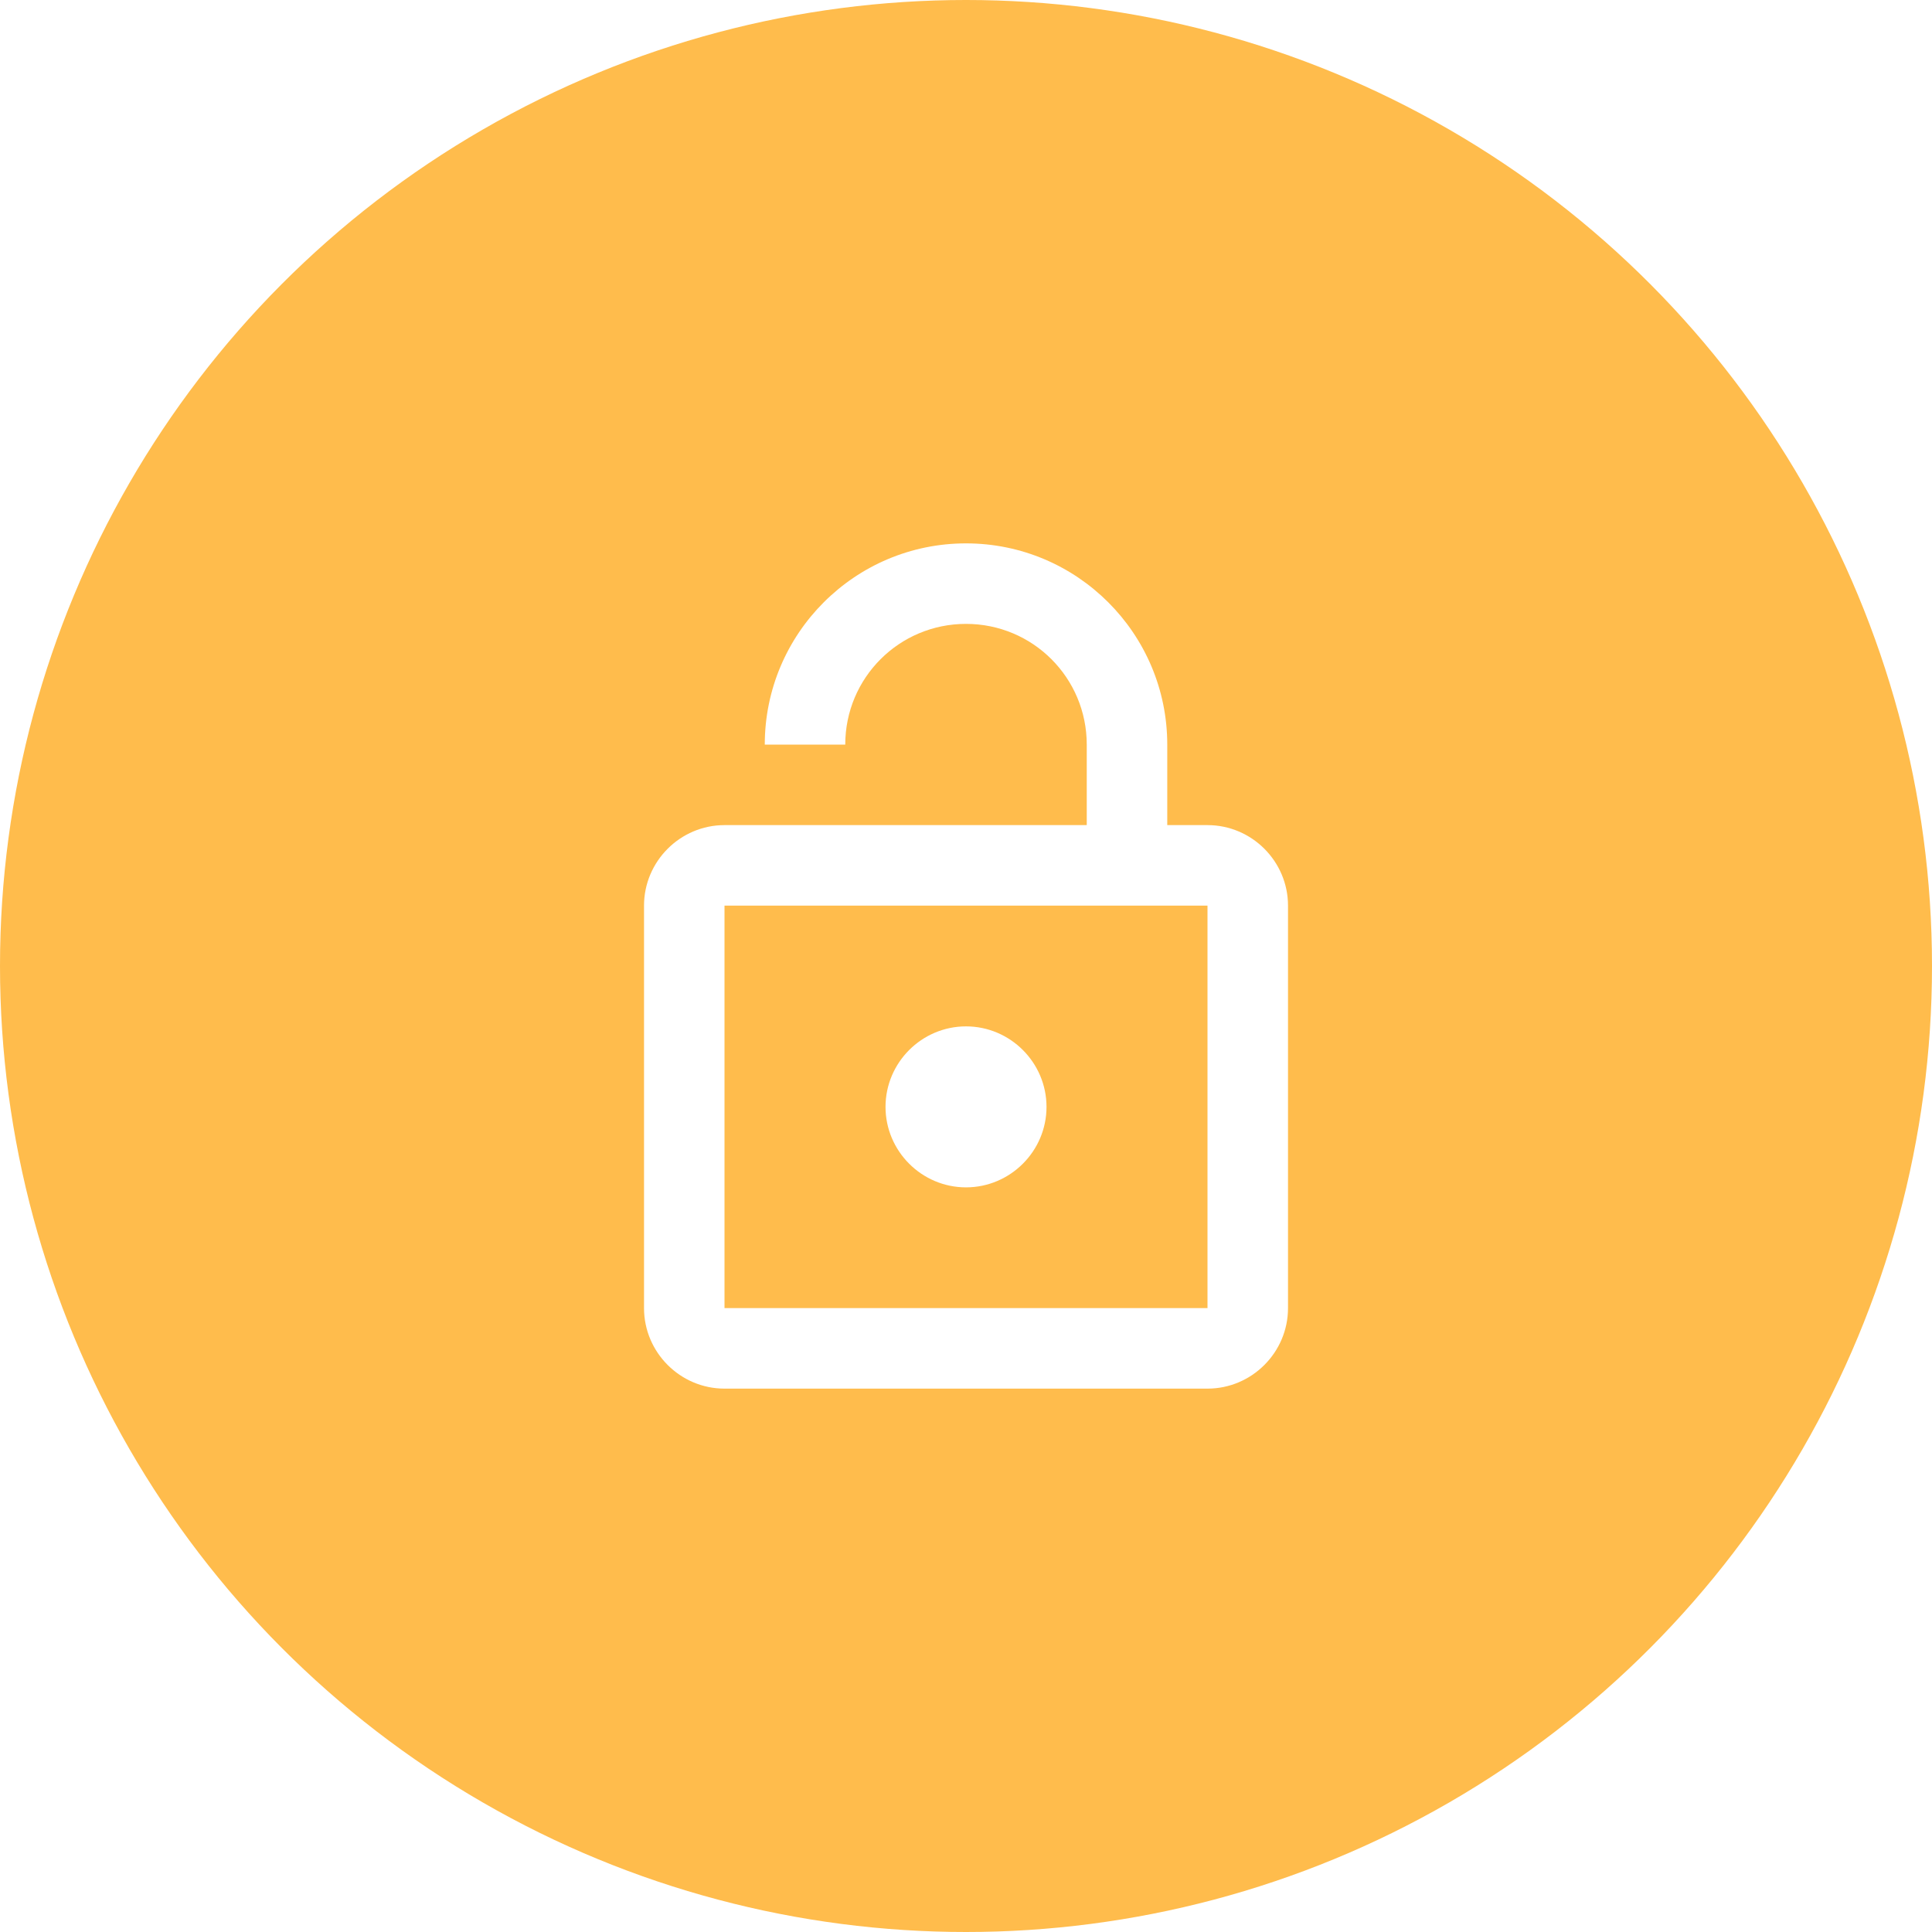 <svg width="64" height="64" viewBox="0 0 64 64" fill="none" xmlns="http://www.w3.org/2000/svg">
<rect width="64" height="64" fill="#DCDCDC"/>
<g clip-path="url(#clip0_810_5423)">
<rect width="1440" height="7428" transform="translate(-748 -815)" fill="white"/>
<rect x="-16" y="-16" width="604" height="120" rx="8" fill="white"/>
<circle cx="32" cy="32" r="32" fill="#FFBC4C"/>
<path d="M40 27.333H38.667V24.667C38.667 20.987 35.68 18 32 18C28.32 18 25.334 20.987 25.334 24.667H28C28 22.453 29.787 20.667 32 20.667C34.214 20.667 36 22.453 36 24.667V27.333H24C22.534 27.333 21.334 28.533 21.334 30V43.333C21.334 44.8 22.534 46 24 46H40C41.467 46 42.667 44.8 42.667 43.333V30C42.667 28.533 41.467 27.333 40 27.333ZM40 43.333H24V30H40V43.333ZM32 39.333C33.467 39.333 34.667 38.133 34.667 36.667C34.667 35.2 33.467 34 32 34C30.534 34 29.334 35.2 29.334 36.667C29.334 38.133 30.534 39.333 32 39.333Z" fill="white"/>
<rect x="-15.5" y="-15.5" width="603" height="119" rx="7.5" stroke="black" stroke-opacity="0.12"/>
<rect x="-667.5" y="-103.5" width="1279" height="527" rx="7.5" stroke="black" stroke-opacity="0.16"/>
</g>
<defs>
<clipPath id="clip0_810_5423">
<rect width="1440" height="7428" fill="white" transform="translate(-748 -815)"/>
</clipPath>
</defs>
</svg>
